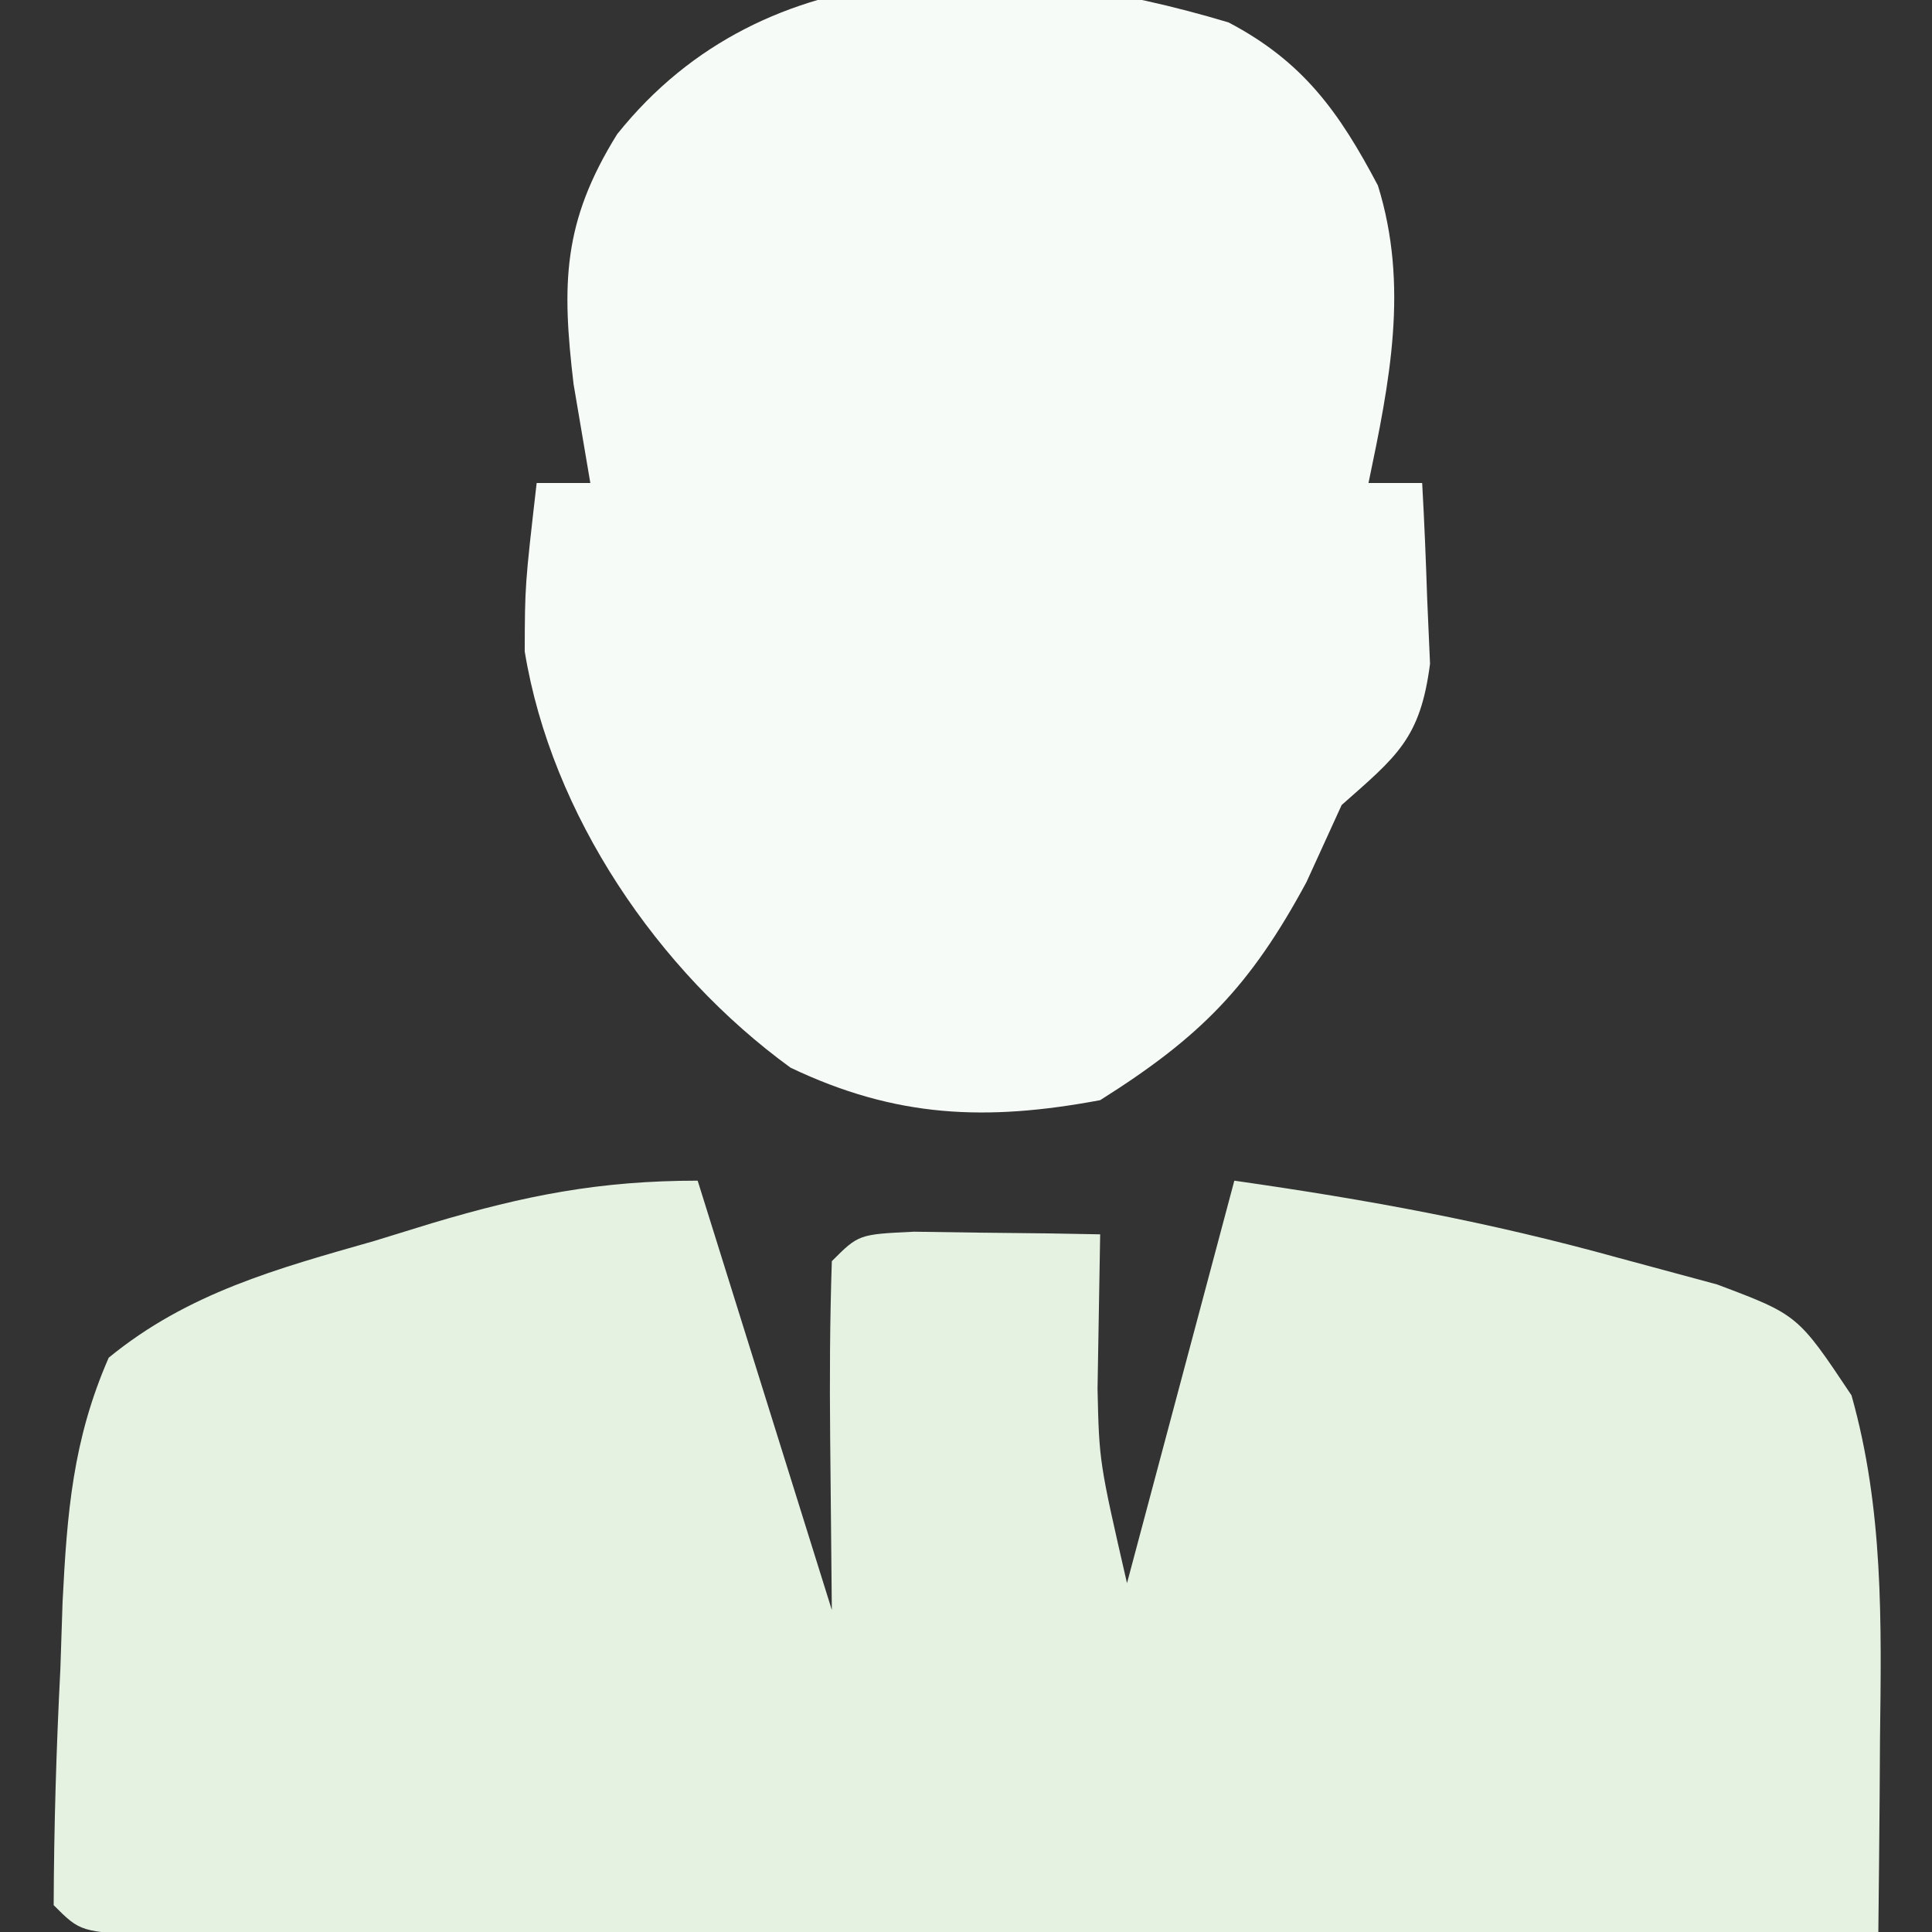 <?xml version="1.0" encoding="UTF-8"?>
<svg version="1.1" xmlns="http://www.w3.org/2000/svg" width="72" height="72">
<rect width="100%" height="100%" fill="#333333" stroke="none"/>
<path d="M0 0 C1.65 5.28 3.3 10.56 5 16 C4.979 13.876 4.959 11.751 4.938 9.562 C4.916 7.375 4.927 5.186 5 3 C6 2 6 2 8.066 1.902 C9.302 1.92 9.302 1.92 10.562 1.938 C11.389 1.947 12.215 1.956 13.066 1.965 C13.704 1.976 14.343 1.988 15 2 C14.967 3.921 14.935 5.841 14.902 7.762 C14.964 10.483 14.964 10.483 16 15 C17.32 10.05 18.64 5.1 20 0 C25.019 0.717 29.473 1.534 34.312 2.875 C35.526 3.202 36.739 3.53 37.988 3.867 C41 5 41 5 43 8 C44.195 12.233 44.117 16.45 44.062 20.812 C44.058 21.505 44.053 22.198 44.049 22.912 C44.037 24.608 44.019 26.304 44 28 C35.282 28.023 26.563 28.041 17.845 28.052 C13.797 28.057 9.749 28.064 5.701 28.075 C1.798 28.086 -2.106 28.092 -6.009 28.095 C-7.501 28.097 -8.994 28.1 -10.486 28.106 C-12.569 28.113 -14.653 28.114 -16.736 28.114 C-17.924 28.116 -19.112 28.118 -20.336 28.12 C-23 28 -23 28 -24 27 C-23.988 24.045 -23.901 21.136 -23.75 18.188 C-23.723 17.367 -23.696 16.547 -23.668 15.701 C-23.501 12.381 -23.288 9.659 -21.949 6.598 C-19.002 4.182 -15.665 3.276 -12.062 2.25 C-11.346 2.03 -10.63 1.809 -9.893 1.582 C-6.428 0.548 -3.643 0 0 0 Z " fill="#E5F2E2" transform="translate(26,44)"/>
<path d="M0 0 C2.773 1.457 4.116 3.328 5.566 6.078 C6.73 9.822 6.002 13.393 5.215 17.164 C5.875 17.164 6.535 17.164 7.215 17.164 C7.296 18.601 7.354 20.039 7.402 21.477 C7.455 22.677 7.455 22.677 7.508 23.902 C7.146 26.693 6.279 27.341 4.215 29.164 C3.565 30.587 3.565 30.587 2.902 32.039 C0.805 35.924 -1.042 37.807 -4.785 40.164 C-9.033 40.958 -12.404 40.823 -16.324 38.953 C-21.268 35.359 -25.237 29.518 -26.23 23.441 C-26.223 20.977 -26.223 20.977 -25.785 17.164 C-25.125 17.164 -24.465 17.164 -23.785 17.164 C-24.095 15.339 -24.095 15.339 -24.41 13.477 C-24.85 9.749 -24.825 7.445 -22.785 4.164 C-17.23 -2.78 -8.12 -2.437 0 0 Z " fill="#F7FBF7" transform="translate(45.785,0.836)"/>
</svg>

